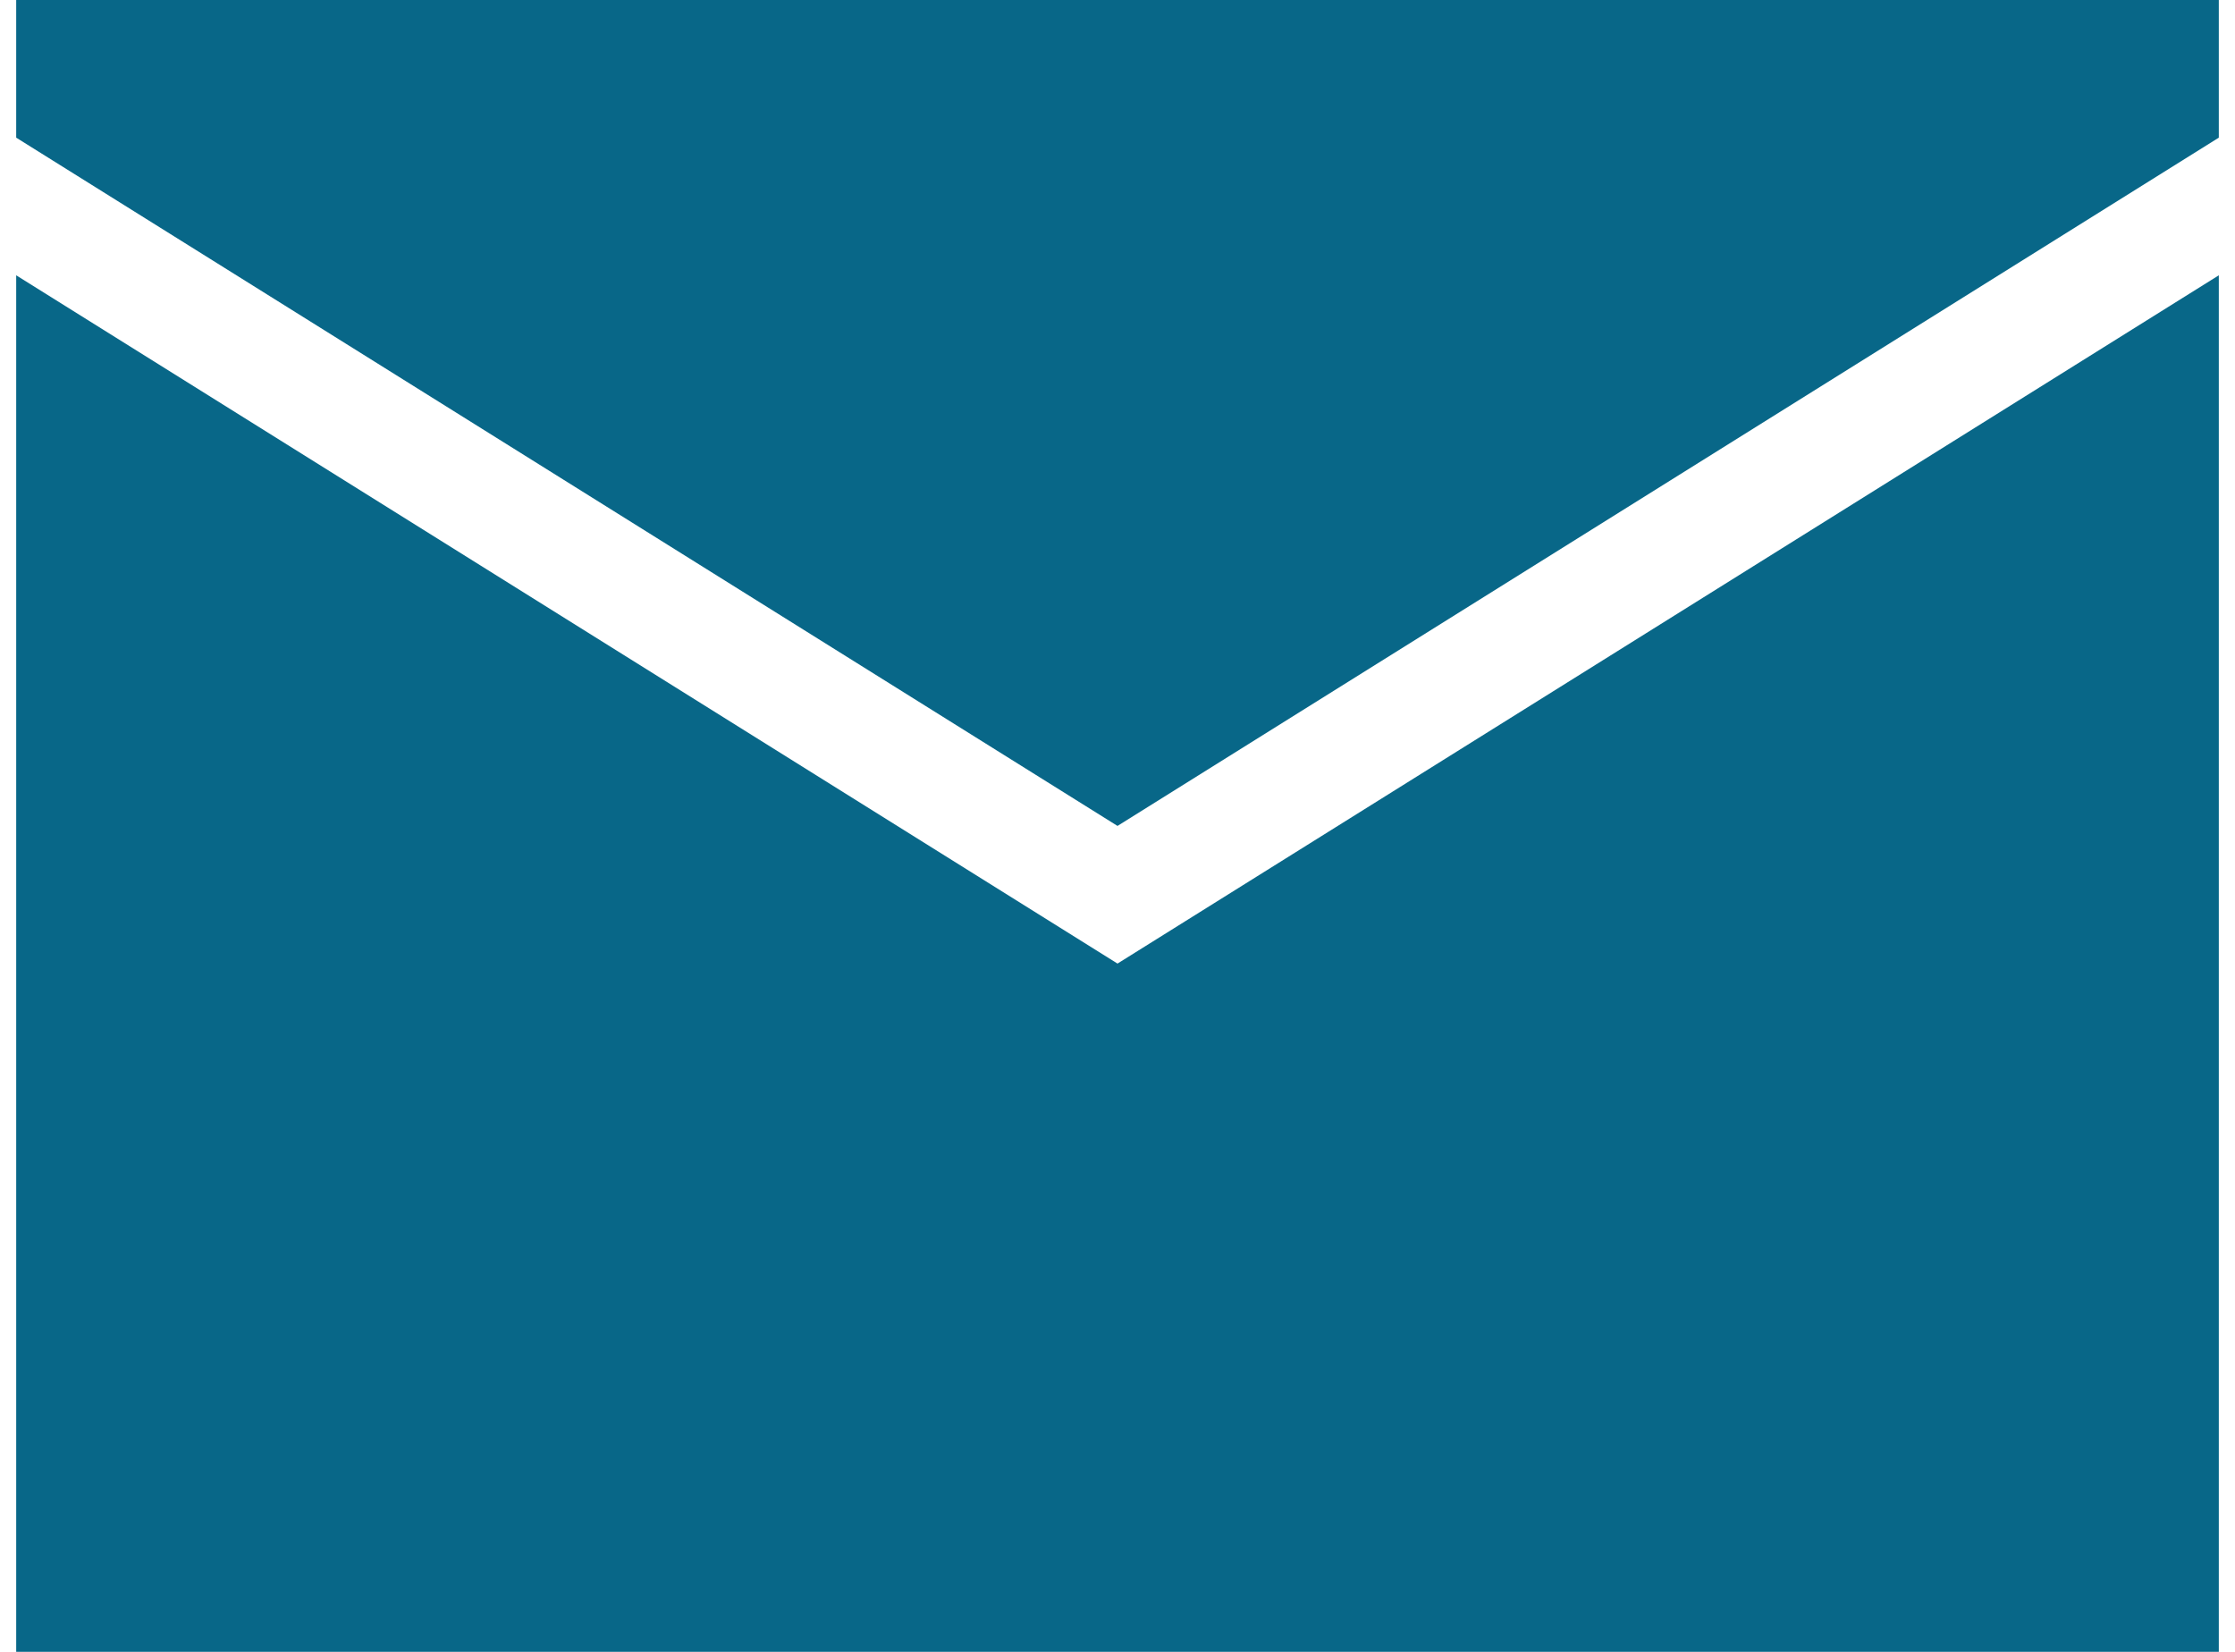 <svg version="1.2" xmlns="http://www.w3.org/2000/svg" viewBox="0 0 16 12" width="23" height="17">
	<title>teal-email-svg</title>
	<style>
		.s0 { fill: #086788 } 
	</style>
	<path id="Layer" class="s0" d="m0 2v10h16v-10l-8 5z"/>
	<path id="Layer" class="s0" d="m0 1l8 5 8-5v-1h-16z"/>
</svg>